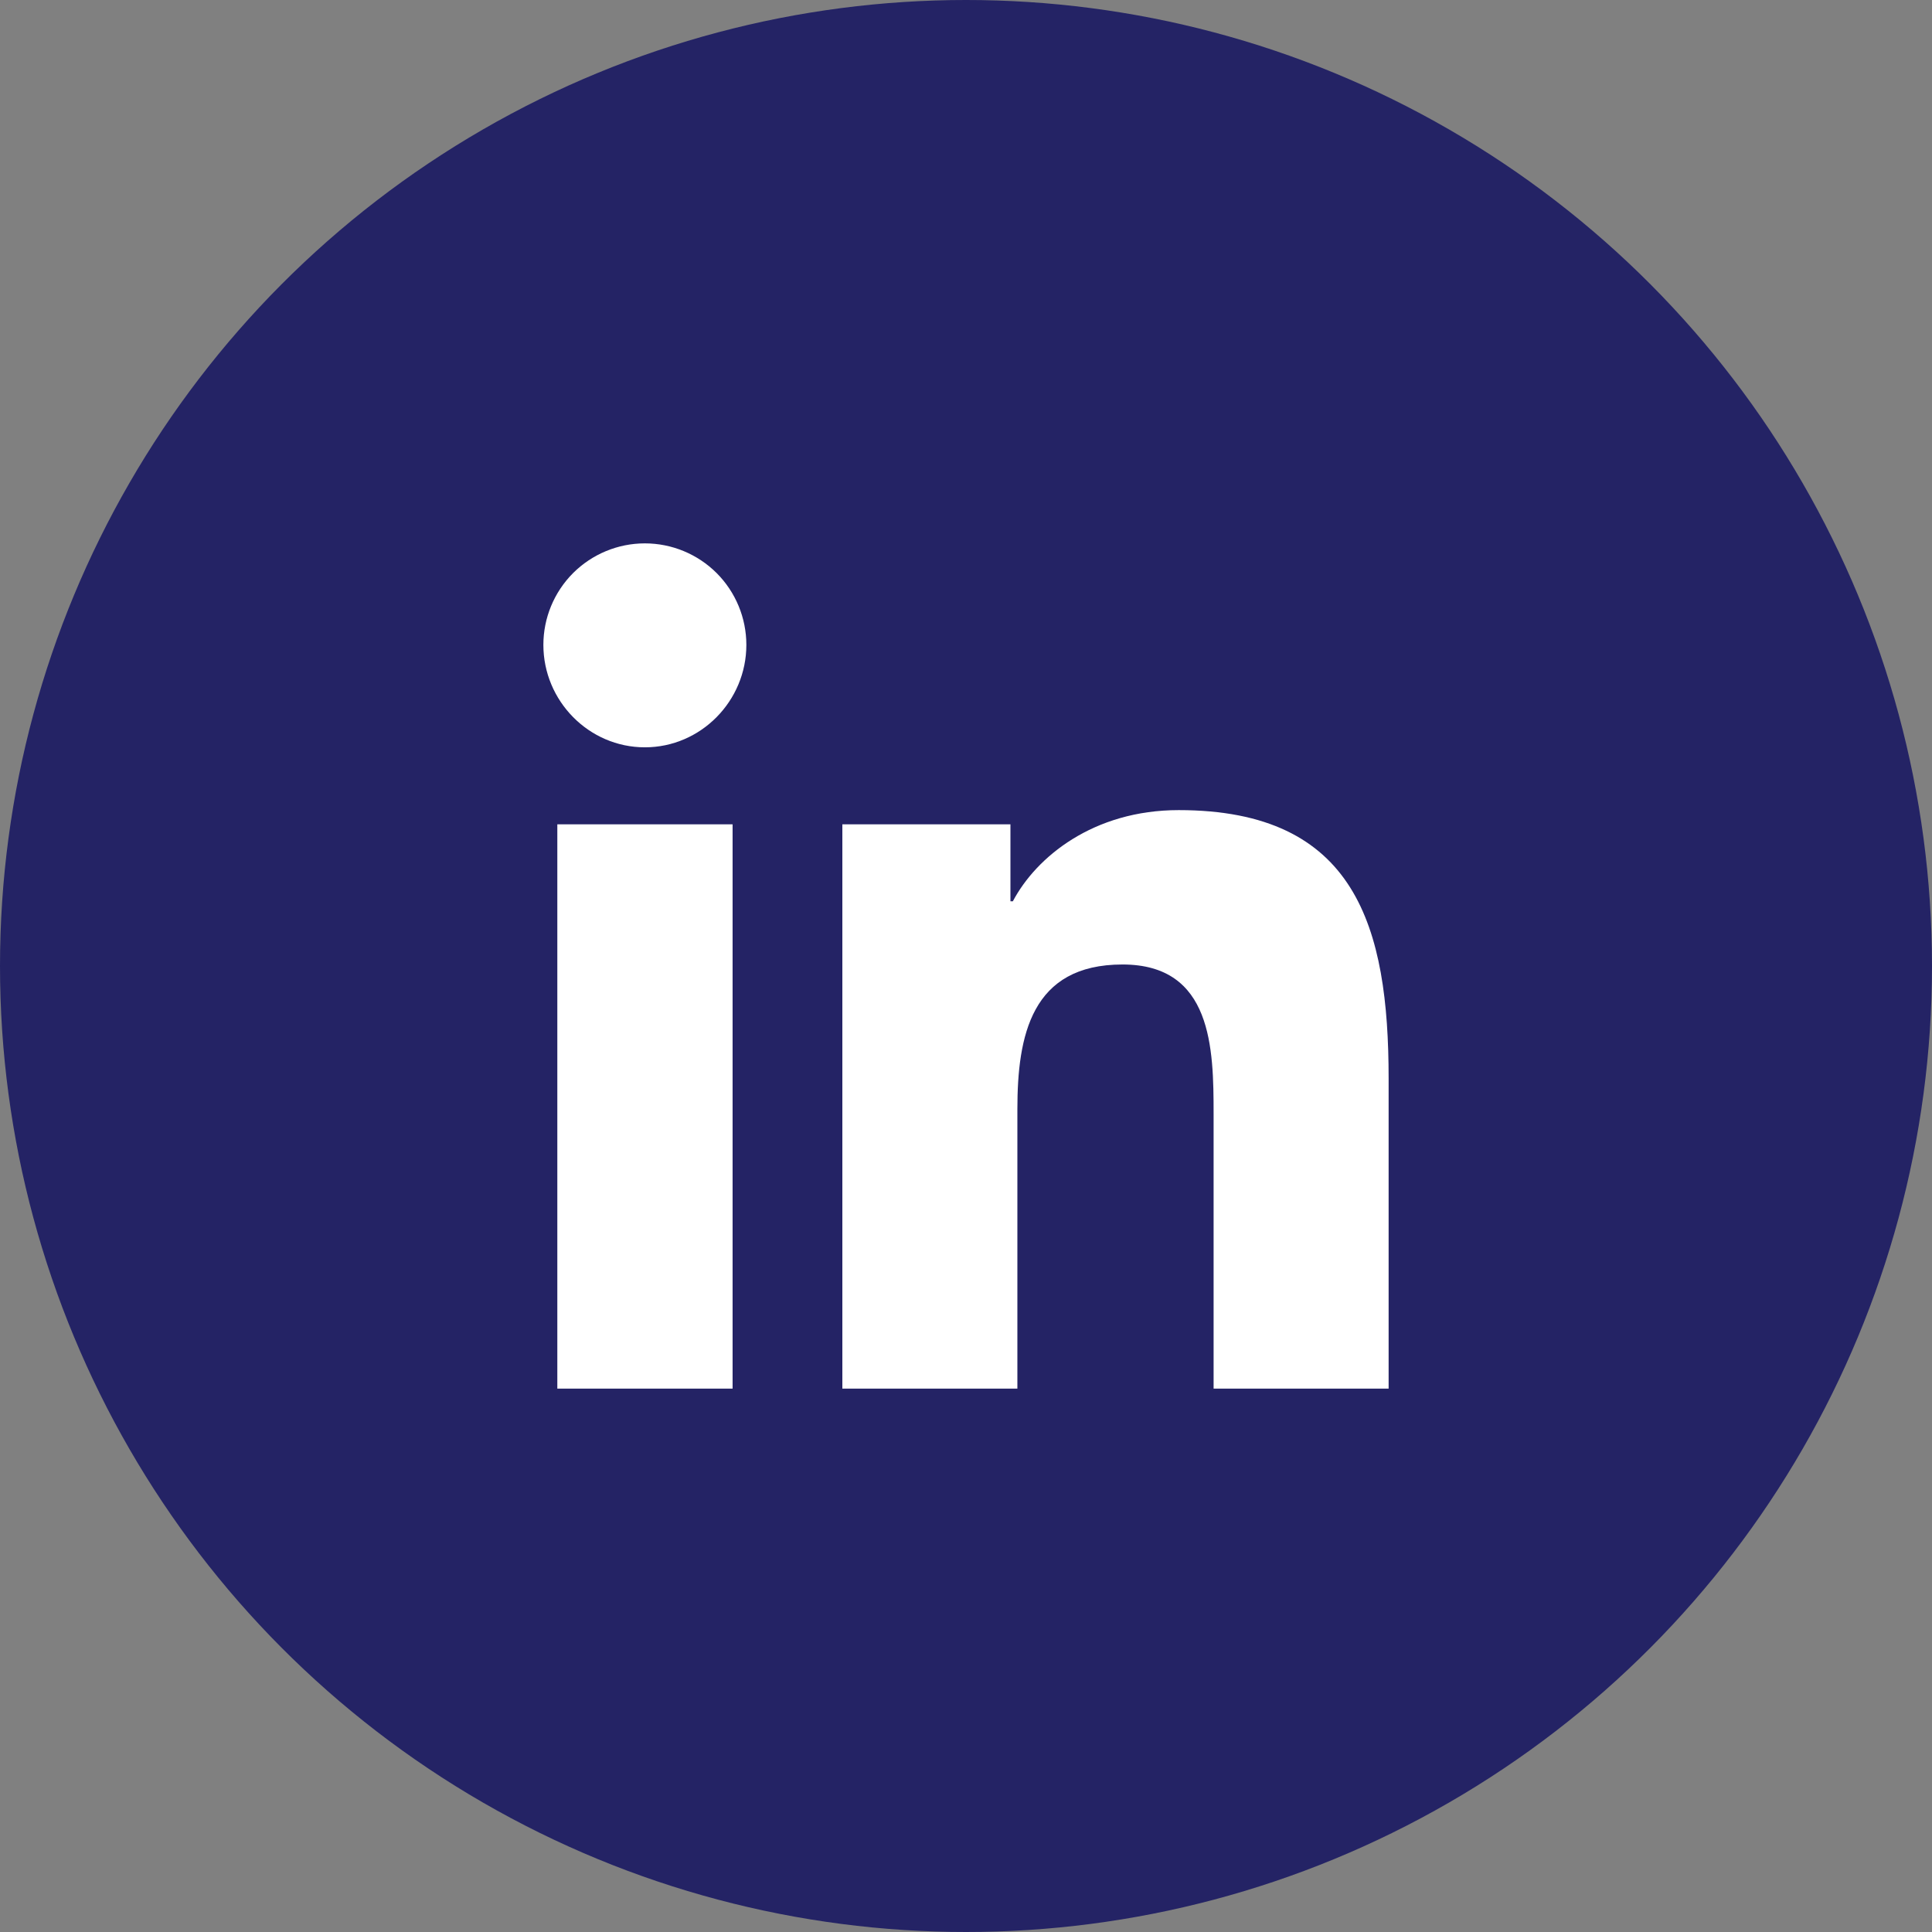 <svg width="100%" height="100%" viewBox="0 0 32 32" fill="none" xmlns="http://www.w3.org/2000/svg">
<rect x="0" y="0" width="32" height="32" fill="#808080" stroke="none"/>
<circle cx="16" cy="16" r="16" fill="#242365"/>
<path d="M12.134 23H9.231V13.653H12.134V23ZM10.681 12.378C9.753 12.378 9 11.609 9 10.681C9 10.235 9.177 9.808 9.492 9.492C9.808 9.177 10.235 9 10.681 9C11.127 9 11.554 9.177 11.87 9.492C12.185 9.808 12.362 10.235 12.362 10.681C12.362 11.609 11.609 12.378 10.681 12.378ZM22.997 23H20.101V18.45C20.101 17.365 20.079 15.975 18.592 15.975C17.082 15.975 16.851 17.153 16.851 18.372V23H13.952V13.653H16.736V14.928H16.776C17.164 14.193 18.11 13.418 19.523 13.418C22.46 13.418 23 15.353 23 17.865V23H22.997Z" fill="white"/>
</svg>
